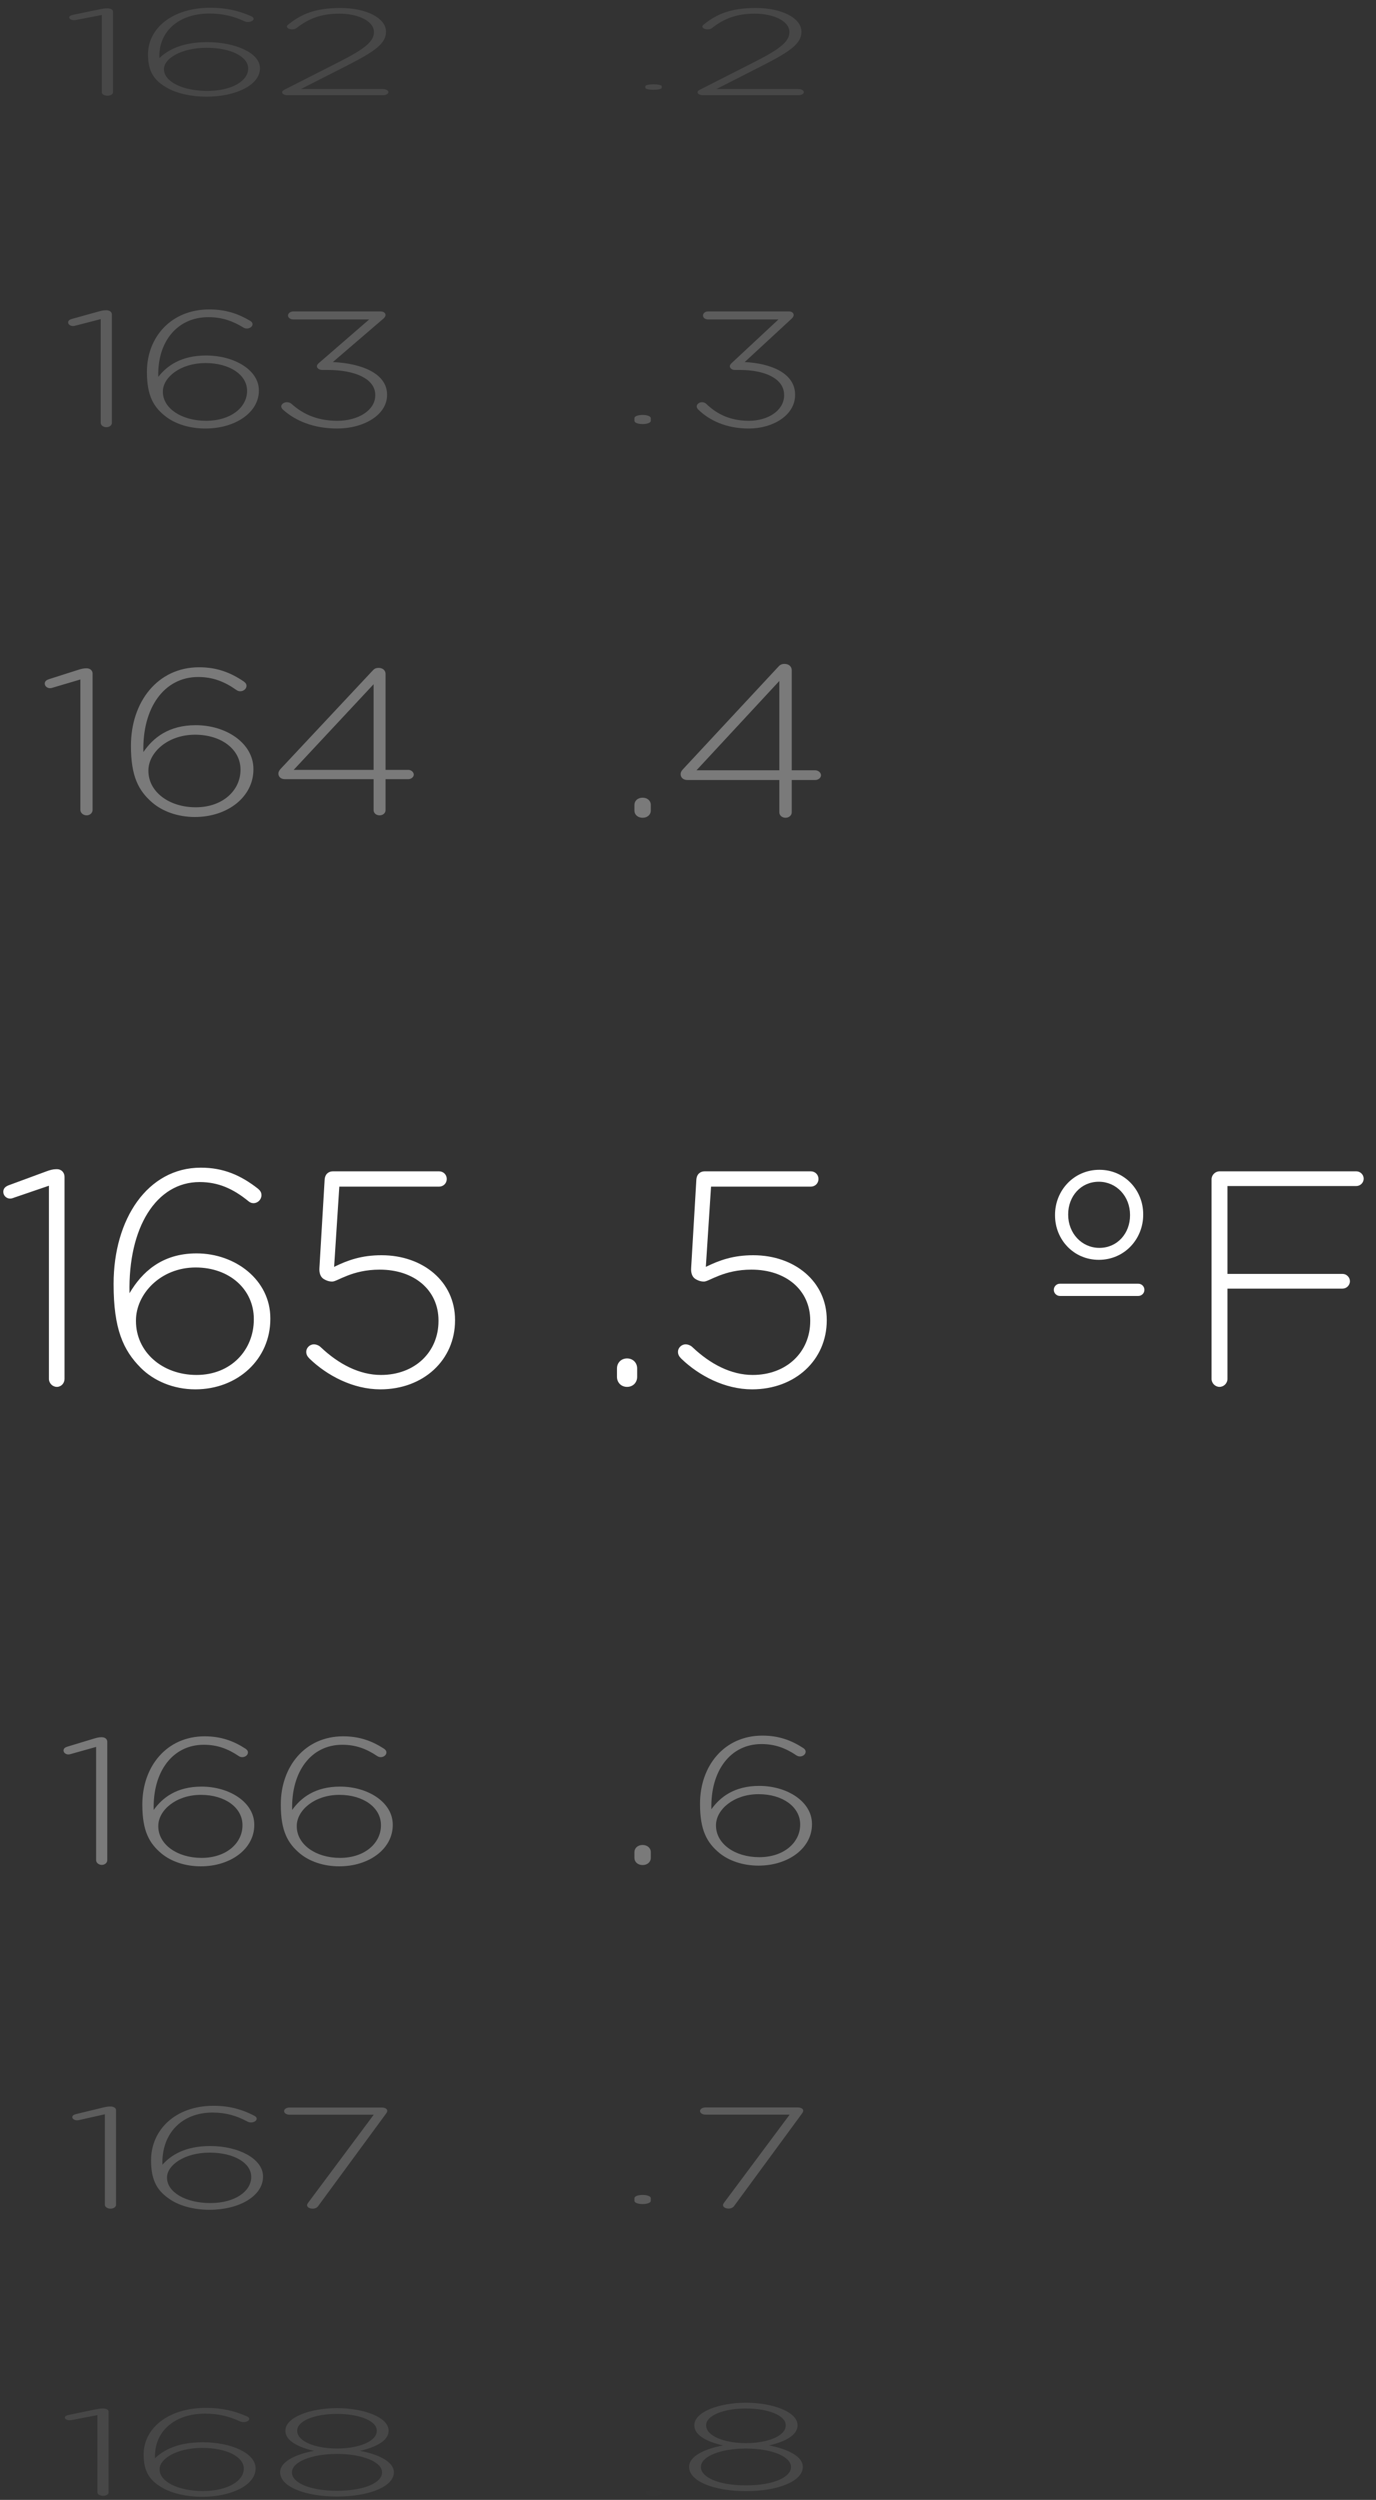 <?xml version="1.0" encoding="UTF-8"?>
<svg width="98px" height="178px" viewBox="0 0 98 178" version="1.1" xmlns="http://www.w3.org/2000/svg" xmlns:xlink="http://www.w3.org/1999/xlink">
    <rect x="0" y="0" width="98" height="178" fill="#333333" stroke="none"/>
    <!-- Generator: Sketch 63.1 (92452) - https://sketch.com -->
    <title>manual-mode-basic-picker@3x</title>
    <desc>Created with Sketch.</desc>
    <g id="Page-1" stroke="none" stroke-width="1" fill="none" fill-rule="evenodd">
        <g id="manual-mode" transform="translate(-116, -191)" fill="#FFFFFF">
            <g id="manual-mode-basic-picker" transform="translate(115.243, 191.552)">
                <path d="M79.015,89.151 C80.846,89.151 82.176,87.669 82.176,85.946 L82.176,85.903 C82.176,84.202 80.868,82.741 79.058,82.741 C77.227,82.741 75.897,84.224 75.897,85.946 L75.897,85.99 C75.897,87.69 77.205,89.151 79.015,89.151 Z M79.058,88.301 C77.794,88.301 76.834,87.254 76.834,85.946 L76.834,85.903 C76.834,84.638 77.728,83.591 79.015,83.591 C80.279,83.591 81.239,84.638 81.239,85.946 L81.239,85.99 C81.239,87.254 80.345,88.301 79.058,88.301 Z M81.827,91.724 C82.067,91.724 82.263,91.528 82.263,91.288 C82.263,91.048 82.067,90.852 81.827,90.852 L76.246,90.852 C76.006,90.852 75.81,91.048 75.81,91.288 C75.81,91.528 76.006,91.724 76.246,91.724 L81.827,91.724 Z M87.612,98.199 C87.917,98.199 88.179,97.938 88.179,97.632 L88.179,91.201 L96.377,91.201 C96.66,91.201 96.9,90.961 96.9,90.677 C96.9,90.394 96.66,90.154 96.377,90.154 L88.179,90.154 L88.179,83.897 L97.358,83.897 C97.641,83.897 97.881,83.657 97.881,83.373 C97.881,83.09 97.641,82.85 97.358,82.85 L87.612,82.85 C87.307,82.85 87.045,83.112 87.045,83.417 L87.045,97.632 C87.045,97.938 87.307,98.199 87.612,98.199 Z" id="ºF" fill-rule="nonzero"></path>
                <path d="M4.808,98.199 C5.113,98.199 5.353,97.938 5.353,97.632 L5.353,83.243 C5.353,82.959 5.157,82.698 4.808,82.698 L4.764,82.698 C4.524,82.698 4.306,82.763 4.067,82.85 L1.407,83.831 C1.167,83.918 0.992,84.049 0.992,84.311 C0.992,84.573 1.21,84.791 1.472,84.791 C1.559,84.791 1.646,84.769 1.755,84.725 L4.241,83.875 L4.241,97.632 C4.241,97.938 4.503,98.199 4.808,98.199 Z M14.669,98.374 C17.678,98.374 20.011,96.237 20.011,93.359 L20.011,93.315 C20.011,90.59 17.525,88.693 14.756,88.693 C12.271,88.693 10.854,90.045 9.982,91.528 C9.873,86.862 11.879,83.613 14.975,83.613 C16.304,83.613 17.373,84.093 18.463,84.987 C18.572,85.074 18.681,85.118 18.812,85.118 C19.117,85.118 19.379,84.856 19.379,84.551 C19.379,84.355 19.291,84.224 19.139,84.093 C17.918,83.134 16.675,82.589 15.062,82.589 C11.268,82.589 8.848,86.251 8.848,90.852 L8.848,90.895 C8.848,94.057 9.524,95.583 10.788,96.847 C11.704,97.763 13.099,98.374 14.669,98.374 Z M14.756,97.349 C12.293,97.349 10.44,95.692 10.44,93.512 L10.44,93.468 C10.44,91.593 12.184,89.696 14.691,89.696 C17.111,89.696 18.834,91.266 18.834,93.359 L18.834,93.403 C18.834,95.561 17.22,97.349 14.756,97.349 Z M27.845,98.374 C30.919,98.374 33.165,96.281 33.165,93.468 L33.165,93.424 C33.165,90.699 30.875,88.824 27.932,88.824 C26.515,88.824 25.534,89.173 24.553,89.653 L24.923,83.94 L32.031,83.94 C32.336,83.94 32.576,83.7 32.576,83.395 C32.576,83.09 32.336,82.85 32.031,82.85 L24.465,82.85 C24.16,82.85 23.898,83.046 23.877,83.461 L23.506,89.74 C23.484,90.067 23.571,90.35 23.789,90.503 C23.964,90.612 24.16,90.699 24.422,90.699 C24.792,90.699 25.817,89.849 27.801,89.849 C30.265,89.849 31.987,91.31 31.987,93.468 L31.987,93.512 C31.987,95.714 30.308,97.349 27.888,97.349 C26.362,97.349 24.88,96.586 23.593,95.365 C23.484,95.256 23.288,95.169 23.114,95.169 C22.808,95.169 22.568,95.43 22.568,95.692 C22.568,95.888 22.634,96.019 22.808,96.193 C24.051,97.393 25.904,98.374 27.845,98.374 Z" id="165" fill-rule="nonzero"></path>
                <path d="M45.417,98.199 C45.832,98.199 46.137,97.894 46.137,97.48 L46.137,96.891 C46.137,96.477 45.832,96.172 45.417,96.172 C45.003,96.172 44.698,96.477 44.698,96.891 L44.698,97.48 C44.698,97.894 45.003,98.199 45.417,98.199 Z M54.319,98.374 C57.394,98.374 59.639,96.281 59.639,93.468 L59.639,93.424 C59.639,90.699 57.35,88.824 54.407,88.824 C52.989,88.824 52.008,89.173 51.027,89.653 L51.398,83.94 L58.505,83.94 C58.811,83.94 59.051,83.7 59.051,83.395 C59.051,83.09 58.811,82.85 58.505,82.85 L50.94,82.85 C50.635,82.85 50.373,83.046 50.351,83.461 L49.981,89.74 C49.959,90.067 50.046,90.35 50.264,90.503 C50.439,90.612 50.635,90.699 50.896,90.699 C51.267,90.699 52.292,89.849 54.276,89.849 C56.739,89.849 58.462,91.31 58.462,93.468 L58.462,93.512 C58.462,95.714 56.783,97.349 54.363,97.349 C52.837,97.349 51.354,96.586 50.068,95.365 C49.959,95.256 49.763,95.169 49.588,95.169 C49.283,95.169 49.043,95.43 49.043,95.692 C49.043,95.888 49.109,96.019 49.283,96.193 C50.526,97.393 52.379,98.374 54.319,98.374 Z" id=".5" fill-rule="nonzero"></path>
                <path d="M46.524,57.675 C46.86,57.675 47.107,57.46 47.107,57.168 L47.107,56.753 C47.107,56.461 46.86,56.246 46.524,56.246 C46.189,56.246 45.941,56.461 45.941,56.753 L45.941,57.168 C45.941,57.46 46.189,57.675 46.524,57.675 Z M56.703,57.675 C56.95,57.675 57.145,57.506 57.145,57.291 L57.145,54.986 L58.823,54.986 C59.035,54.986 59.229,54.832 59.229,54.648 C59.229,54.464 59.035,54.295 58.823,54.295 L57.145,54.295 L57.145,47.166 C57.145,46.904 56.933,46.72 56.633,46.72 C56.421,46.72 56.297,46.797 56.191,46.92 L49.373,54.248 C49.267,54.371 49.232,54.479 49.232,54.571 C49.232,54.817 49.426,54.986 49.709,54.986 L56.262,54.986 L56.262,57.291 C56.262,57.506 56.456,57.675 56.703,57.675 Z M56.262,54.295 L50.362,54.295 L56.262,47.934 L56.262,54.295 Z" id=".4" opacity="0.35"></path>
                <path d="M6.482,57.121 C6.482,57.327 6.687,57.504 6.925,57.504 C7.164,57.504 7.351,57.327 7.351,57.121 L7.351,47.402 C7.351,47.211 7.198,47.034 6.925,47.034 L6.891,47.034 C6.704,47.034 6.533,47.078 6.346,47.137 L4.267,47.8 C4.08,47.858 3.944,47.947 3.944,48.124 C3.944,48.3 4.114,48.448 4.318,48.448 C4.387,48.448 4.455,48.433 4.54,48.403 L6.482,47.829 L6.482,57.121 Z M14.632,57.621 C16.983,57.621 18.806,56.178 18.806,54.235 L18.806,54.205 C18.806,52.364 16.864,51.083 14.7,51.083 C12.758,51.083 11.65,51.996 10.969,52.998 C10.883,49.846 12.451,47.652 14.87,47.652 C15.91,47.652 16.745,47.976 17.597,48.58 C17.682,48.639 17.767,48.668 17.869,48.668 C18.108,48.668 18.312,48.492 18.312,48.286 C18.312,48.153 18.244,48.065 18.125,47.976 C17.171,47.328 16.2,46.96 14.939,46.96 C11.974,46.96 10.083,49.434 10.083,52.541 L10.083,52.571 C10.083,54.706 10.611,55.737 11.599,56.591 C12.315,57.209 13.405,57.621 14.632,57.621 L14.632,57.621 Z M14.7,56.929 C12.775,56.929 11.326,55.81 11.326,54.338 L11.326,54.308 C11.326,53.042 12.69,51.761 14.649,51.761 C16.54,51.761 17.886,52.821 17.886,54.235 L17.886,54.264 C17.886,55.722 16.625,56.929 14.7,56.929 L14.7,56.929 Z M27.365,57.135 C27.365,57.342 27.552,57.504 27.791,57.504 C28.029,57.504 28.217,57.342 28.217,57.135 L28.217,54.927 L29.836,54.927 C30.04,54.927 30.227,54.779 30.227,54.603 C30.227,54.426 30.04,54.264 29.836,54.264 L28.217,54.264 L28.217,47.431 C28.217,47.181 28.012,47.004 27.723,47.004 C27.518,47.004 27.399,47.078 27.297,47.196 L20.72,54.22 C20.618,54.338 20.584,54.441 20.584,54.529 C20.584,54.765 20.771,54.927 21.044,54.927 L27.365,54.927 L27.365,57.135 Z M21.674,54.264 L27.365,48.168 L27.365,54.264 L21.674,54.264 Z" id="164" opacity="0.35"></path>
                <path d="M7.93,29.562 C7.93,29.726 8.117,29.866 8.335,29.866 C8.553,29.866 8.724,29.726 8.724,29.562 L8.724,21.832 C8.724,21.679 8.584,21.539 8.335,21.539 L8.304,21.539 C8.132,21.539 7.977,21.574 7.805,21.621 L5.905,22.148 C5.734,22.195 5.609,22.265 5.609,22.406 C5.609,22.546 5.765,22.663 5.952,22.663 C6.014,22.663 6.077,22.652 6.155,22.628 L7.93,22.171 L7.93,29.562 Z M15.379,29.96 C17.528,29.96 19.194,28.812 19.194,27.266 L19.194,27.243 C19.194,25.779 17.419,24.76 15.441,24.76 C13.666,24.76 12.653,25.486 12.03,26.282 C11.953,23.776 13.385,22.031 15.597,22.031 C16.547,22.031 17.31,22.289 18.088,22.769 C18.166,22.816 18.244,22.839 18.338,22.839 C18.556,22.839 18.743,22.698 18.743,22.534 C18.743,22.429 18.68,22.359 18.571,22.289 C17.699,21.773 16.811,21.48 15.659,21.48 C12.949,21.48 11.221,23.448 11.221,25.919 L11.221,25.943 C11.221,27.641 11.703,28.461 12.607,29.14 C13.261,29.632 14.257,29.96 15.379,29.96 L15.379,29.96 Z M15.441,29.41 C13.681,29.41 12.357,28.519 12.357,27.348 L12.357,27.325 C12.357,26.318 13.603,25.299 15.394,25.299 C17.123,25.299 18.353,26.142 18.353,27.266 L18.353,27.29 C18.353,28.449 17.201,29.41 15.441,29.41 L15.441,29.41 Z M24.774,29.96 C26.658,29.96 28.325,29 28.325,27.571 L28.325,27.547 C28.325,26.048 26.534,25.322 24.463,25.228 L28.076,22.125 C28.154,22.054 28.216,21.961 28.216,21.879 C28.216,21.726 28.06,21.621 27.858,21.621 L21.659,21.621 C21.441,21.621 21.27,21.75 21.27,21.914 C21.27,22.078 21.441,22.195 21.659,22.195 L27.048,22.195 L23.466,25.299 C23.373,25.381 23.326,25.451 23.326,25.521 C23.326,25.673 23.497,25.79 23.7,25.79 L24.089,25.79 C26.051,25.79 27.484,26.423 27.484,27.571 L27.484,27.594 C27.484,28.672 26.254,29.41 24.79,29.41 C23.419,29.41 22.376,28.976 21.519,28.203 C21.457,28.145 21.332,28.086 21.192,28.086 C20.974,28.086 20.787,28.227 20.787,28.391 C20.787,28.473 20.85,28.555 20.896,28.601 C21.768,29.398 23.077,29.96 24.774,29.96 L24.774,29.96 Z" id="163" opacity="0.2"></path>
                <path d="M54.083,29.96 C55.835,29.96 57.385,29 57.385,27.571 L57.385,27.547 C57.385,26.048 55.72,25.322 53.794,25.228 L57.153,22.125 C57.225,22.054 57.283,21.961 57.283,21.879 C57.283,21.726 57.139,21.621 56.95,21.621 L51.188,21.621 C50.985,21.621 50.826,21.75 50.826,21.914 C50.826,22.078 50.985,22.195 51.188,22.195 L56.197,22.195 L52.867,25.299 C52.78,25.381 52.737,25.451 52.737,25.521 C52.737,25.673 52.896,25.79 53.084,25.79 L53.446,25.79 C55.271,25.79 56.603,26.423 56.603,27.571 L56.603,27.594 C56.603,28.672 55.459,29.41 54.098,29.41 C52.824,29.41 51.854,28.976 51.057,28.203 C50.999,28.145 50.883,28.086 50.753,28.086 C50.55,28.086 50.377,28.227 50.377,28.391 C50.377,28.473 50.435,28.555 50.478,28.601 C51.289,29.398 52.505,29.96 54.083,29.96 L54.083,29.96 Z" id="Path" opacity="0.2"></path>
                <path d="M46.524,29.643 C46.86,29.643 47.107,29.545 47.107,29.412 L47.107,29.223 C47.107,29.09 46.86,28.992 46.524,28.992 C46.189,28.992 45.941,29.09 45.941,29.223 L45.941,29.412 C45.941,29.545 46.189,29.643 46.524,29.643 Z" id="Path" opacity="0.2"></path>
                <path d="M47.303,5.84 C47.638,5.84 47.886,5.781 47.886,5.702 L47.886,5.589 C47.886,5.509 47.638,5.451 47.303,5.451 C46.967,5.451 46.72,5.509 46.72,5.589 L46.72,5.702 C46.72,5.781 46.967,5.84 47.303,5.84 Z" id="Path" fill-opacity="0.1"></path>
                <path d="M8.008,6.034 C8.008,6.157 8.195,6.262 8.413,6.262 C8.631,6.262 8.802,6.157 8.802,6.034 L8.802,0.262 C8.802,0.149 8.662,0.044 8.413,0.044 L8.382,0.044 C8.21,0.044 8.054,0.07 7.883,0.105 L5.983,0.498 C5.812,0.533 5.687,0.586 5.687,0.691 C5.687,0.796 5.843,0.883 6.03,0.883 C6.092,0.883 6.155,0.875 6.232,0.857 L8.008,0.516 L8.008,6.034 Z M15.457,6.332 C17.606,6.332 19.272,5.475 19.272,4.32 L19.272,4.303 C19.272,3.21 17.497,2.449 15.519,2.449 C13.743,2.449 12.731,2.991 12.108,3.586 C12.03,1.714 13.463,0.411 15.675,0.411 C16.625,0.411 17.388,0.603 18.166,0.962 C18.244,0.997 18.322,1.014 18.415,1.014 C18.633,1.014 18.82,0.91 18.82,0.787 C18.82,0.708 18.758,0.656 18.649,0.603 C17.777,0.219 16.889,0 15.737,0 C13.027,0 11.298,1.469 11.298,3.314 L11.298,3.332 C11.298,4.6 11.781,5.212 12.684,5.719 C13.339,6.087 14.335,6.332 15.457,6.332 L15.457,6.332 Z M15.519,5.921 C13.759,5.921 12.435,5.256 12.435,4.381 L12.435,4.364 C12.435,3.612 13.681,2.851 15.472,2.851 C17.201,2.851 18.431,3.481 18.431,4.32 L18.431,4.338 C18.431,5.203 17.279,5.921 15.519,5.921 L15.519,5.921 Z M20.85,6.017 C20.85,6.139 21.021,6.227 21.239,6.227 L28.029,6.227 C28.247,6.227 28.418,6.13 28.418,6.008 C28.418,5.886 28.247,5.789 28.029,5.789 L22.189,5.789 L25.522,4.093 C27.437,3.113 28.247,2.554 28.247,1.714 L28.247,1.697 C28.247,0.743 26.861,0.017 25.008,0.017 C23.17,0.017 22.173,0.472 21.255,1.224 C21.208,1.259 21.192,1.303 21.192,1.338 C21.192,1.452 21.364,1.539 21.566,1.539 C21.706,1.539 21.8,1.504 21.877,1.443 C22.718,0.787 23.606,0.42 24.93,0.42 C26.238,0.42 27.39,0.936 27.39,1.732 C27.39,2.379 26.783,2.903 24.977,3.822 L21.037,5.824 C20.912,5.886 20.85,5.938 20.85,6.017 L20.85,6.017 Z" id="162" fill-opacity="0.1"></path>
                <path d="M50.439,6.017 C50.439,6.139 50.61,6.227 50.828,6.227 L57.618,6.227 C57.836,6.227 58.008,6.13 58.008,6.008 C58.008,5.886 57.836,5.789 57.618,5.789 L51.778,5.789 L55.111,4.093 C57.026,3.113 57.836,2.554 57.836,1.714 L57.836,1.697 C57.836,0.743 56.45,0.017 54.597,0.017 C52.759,0.017 51.763,0.472 50.844,1.224 C50.797,1.259 50.782,1.303 50.782,1.338 C50.782,1.452 50.953,1.539 51.155,1.539 C51.296,1.539 51.389,1.504 51.467,1.443 C52.308,0.787 53.195,0.42 54.519,0.42 C55.827,0.42 56.98,0.936 56.98,1.732 C56.98,2.379 56.372,2.903 54.566,3.822 L50.626,5.824 C50.501,5.886 50.439,5.938 50.439,6.017 L50.439,6.017 Z" id="Path" fill-opacity="0.1"></path>
                <path d="M7.603,131.901 C7.603,132.08 7.79,132.234 8.008,132.234 C8.226,132.234 8.397,132.08 8.397,131.901 L8.397,123.462 C8.397,123.296 8.257,123.143 8.008,123.143 L7.977,123.143 C7.805,123.143 7.65,123.181 7.478,123.232 L5.578,123.808 C5.407,123.859 5.282,123.935 5.282,124.089 C5.282,124.242 5.438,124.37 5.625,124.37 C5.687,124.37 5.75,124.357 5.827,124.332 L7.603,123.833 L7.603,131.901 Z M15.052,132.336 C17.201,132.336 18.867,131.083 18.867,129.395 L18.867,129.369 C18.867,127.771 17.092,126.659 15.114,126.659 C13.339,126.659 12.326,127.452 11.703,128.321 C11.625,125.585 13.058,123.68 15.27,123.68 C16.22,123.68 16.983,123.961 17.761,124.485 C17.839,124.536 17.917,124.562 18.011,124.562 C18.229,124.562 18.415,124.409 18.415,124.23 C18.415,124.114 18.353,124.038 18.244,123.961 C17.372,123.398 16.484,123.079 15.332,123.079 C12.622,123.079 10.894,125.227 10.894,127.925 L10.894,127.95 C10.894,129.804 11.376,130.699 12.28,131.441 C12.934,131.978 13.93,132.336 15.052,132.336 L15.052,132.336 Z M15.114,131.735 C13.354,131.735 12.03,130.763 12.03,129.485 L12.03,129.459 C12.03,128.359 13.276,127.247 15.067,127.247 C16.796,127.247 18.026,128.168 18.026,129.395 L18.026,129.421 C18.026,130.686 16.874,131.735 15.114,131.735 L15.114,131.735 Z M24.914,132.336 C27.063,132.336 28.73,131.083 28.73,129.395 L28.73,129.369 C28.73,127.771 26.954,126.659 24.977,126.659 C23.201,126.659 22.189,127.452 21.566,128.321 C21.488,125.585 22.921,123.68 25.132,123.68 C26.082,123.68 26.845,123.961 27.624,124.485 C27.702,124.536 27.78,124.562 27.873,124.562 C28.091,124.562 28.278,124.409 28.278,124.23 C28.278,124.114 28.216,124.038 28.107,123.961 C27.235,123.398 26.347,123.079 25.195,123.079 C22.485,123.079 20.756,125.227 20.756,127.925 L20.756,127.95 C20.756,129.804 21.239,130.699 22.142,131.441 C22.796,131.978 23.793,132.336 24.914,132.336 L24.914,132.336 Z M24.977,131.735 C23.217,131.735 21.893,130.763 21.893,129.485 L21.893,129.459 C21.893,128.359 23.139,127.247 24.93,127.247 C26.658,127.247 27.889,128.168 27.889,129.395 L27.889,129.421 C27.889,130.686 26.736,131.735 24.977,131.735 L24.977,131.735 Z" id="166" opacity="0.35"></path>
                <path d="M55.052,123.029 C56.204,123.029 57.092,123.349 57.964,123.912 C58.073,123.988 58.135,124.065 58.135,124.18 C58.135,124.359 57.948,124.513 57.73,124.513 C57.637,124.513 57.559,124.487 57.481,124.436 C56.703,123.912 55.939,123.63 54.989,123.63 C52.778,123.63 51.345,125.535 51.423,128.272 C52.046,127.402 53.058,126.609 54.834,126.609 C56.812,126.609 58.587,127.722 58.587,129.32 L58.587,129.32 L58.587,129.346 C58.587,131.033 56.921,132.286 54.771,132.286 C53.65,132.286 52.653,131.928 51.999,131.391 C51.096,130.65 50.613,129.755 50.613,127.901 L50.613,127.901 L50.613,127.875 C50.613,125.177 52.342,123.029 55.052,123.029 Z M54.787,127.198 C52.996,127.198 51.75,128.31 51.75,129.41 L51.75,129.41 L51.75,129.435 C51.75,130.714 53.074,131.685 54.834,131.685 C56.593,131.685 57.746,130.637 57.746,129.371 L57.746,129.371 L57.746,129.346 C57.746,128.118 56.516,127.198 54.787,127.198 Z" id="Combined-Shape" opacity="0.35"></path>
                <path d="M46.524,132.245 C46.86,132.245 47.107,132.03 47.107,131.738 L47.107,131.323 C47.107,131.031 46.86,130.816 46.524,130.816 C46.189,130.816 45.941,131.031 45.941,131.323 L45.941,131.738 C45.941,132.03 46.189,132.245 46.524,132.245 Z" id="Path" opacity="0.35"></path>
                <path d="M8.226,156.445 C8.226,156.588 8.413,156.711 8.631,156.711 C8.849,156.711 9.02,156.588 9.02,156.445 L9.02,149.694 C9.02,149.561 8.88,149.438 8.631,149.438 L8.6,149.438 C8.428,149.438 8.272,149.469 8.101,149.51 L6.201,149.97 C6.03,150.011 5.905,150.072 5.905,150.195 C5.905,150.318 6.061,150.42 6.248,150.42 C6.31,150.42 6.373,150.41 6.45,150.389 L8.226,149.99 L8.226,156.445 Z M15.675,156.792 C17.824,156.792 19.49,155.79 19.49,154.44 L19.49,154.419 C19.49,153.141 17.715,152.251 15.737,152.251 C13.961,152.251 12.949,152.885 12.326,153.581 C12.248,151.392 13.681,149.868 15.893,149.868 C16.843,149.868 17.606,150.093 18.384,150.512 C18.462,150.553 18.54,150.573 18.633,150.573 C18.852,150.573 19.038,150.451 19.038,150.307 C19.038,150.215 18.976,150.154 18.867,150.093 C17.995,149.642 17.107,149.387 15.955,149.387 C13.245,149.387 11.516,151.105 11.516,153.263 L11.516,153.284 C11.516,154.767 11.999,155.483 12.903,156.076 C13.557,156.506 14.553,156.792 15.675,156.792 L15.675,156.792 Z M15.737,156.312 C13.977,156.312 12.653,155.534 12.653,154.511 L12.653,154.491 C12.653,153.611 13.899,152.721 15.69,152.721 C17.419,152.721 18.649,153.458 18.649,154.44 L18.649,154.46 C18.649,155.473 17.497,156.312 15.737,156.312 L15.737,156.312 Z M22.625,156.465 C22.625,156.608 22.812,156.711 23.03,156.711 C23.217,156.711 23.357,156.619 23.419,156.526 L28.247,149.949 C28.294,149.888 28.34,149.806 28.34,149.745 C28.34,149.602 28.169,149.51 27.951,149.51 L21.379,149.51 C21.161,149.51 20.99,149.622 20.99,149.765 C20.99,149.908 21.161,150.021 21.379,150.021 L27.375,150.021 L22.687,156.312 C22.656,156.353 22.625,156.424 22.625,156.465 L22.625,156.465 Z" id="167" opacity="0.2"></path>
                <path d="M52.249,156.46 C52.249,156.603 52.435,156.705 52.653,156.705 C52.84,156.705 52.98,156.613 53.043,156.521 L57.871,149.944 C57.917,149.882 57.964,149.801 57.964,149.739 C57.964,149.596 57.793,149.504 57.575,149.504 L51.003,149.504 C50.785,149.504 50.613,149.617 50.613,149.76 C50.613,149.903 50.785,150.015 51.003,150.015 L56.998,150.015 L52.311,156.306 C52.28,156.347 52.249,156.419 52.249,156.46 L52.249,156.46 Z" id="Path" opacity="0.2"></path>
                <path d="M46.524,156.384 C46.86,156.384 47.107,156.286 47.107,156.153 L47.107,155.964 C47.107,155.831 46.86,155.733 46.524,155.733 C46.189,155.733 45.941,155.831 45.941,155.964 L45.941,156.153 C45.941,156.286 46.189,156.384 46.524,156.384 Z" id="Path" opacity="0.2"></path>
                <path d="M7.696,176.93 C7.696,177.052 7.883,177.157 8.101,177.157 C8.319,177.157 8.491,177.052 8.491,176.93 L8.491,171.158 C8.491,171.044 8.35,170.939 8.101,170.939 L8.07,170.939 C7.899,170.939 7.743,170.965 7.572,171 L5.672,171.394 C5.5,171.429 5.376,171.481 5.376,171.586 C5.376,171.691 5.532,171.779 5.718,171.779 C5.781,171.779 5.843,171.77 5.921,171.752 L7.696,171.411 L7.696,176.93 Z M15.145,177.227 C17.294,177.227 18.961,176.37 18.961,175.216 L18.961,175.198 C18.961,174.105 17.185,173.344 15.207,173.344 C13.432,173.344 12.42,173.886 11.797,174.481 C11.719,172.609 13.152,171.306 15.363,171.306 C16.313,171.306 17.076,171.499 17.855,171.857 C17.933,171.892 18.011,171.91 18.104,171.91 C18.322,171.91 18.509,171.805 18.509,171.682 C18.509,171.604 18.447,171.551 18.338,171.499 C17.465,171.114 16.578,170.895 15.425,170.895 C12.716,170.895 10.987,172.365 10.987,174.21 L10.987,174.227 C10.987,175.495 11.47,176.108 12.373,176.615 C13.027,176.982 14.024,177.227 15.145,177.227 L15.145,177.227 Z M15.207,176.816 C13.448,176.816 12.124,176.151 12.124,175.277 L12.124,175.259 C12.124,174.507 13.37,173.746 15.161,173.746 C16.889,173.746 18.12,174.376 18.12,175.216 L18.12,175.233 C18.12,176.099 16.967,176.816 15.207,176.816 L15.207,176.816 Z M24.759,177.209 C27.048,177.209 28.808,176.501 28.808,175.487 L28.808,175.469 C28.808,174.752 27.764,174.21 26.394,173.956 C27.468,173.711 28.434,173.257 28.434,172.531 L28.434,172.513 C28.434,171.56 26.643,170.913 24.759,170.913 C22.874,170.913 21.083,171.56 21.083,172.513 L21.083,172.531 C21.083,173.257 22.049,173.711 23.123,173.956 C21.753,174.21 20.709,174.752 20.709,175.469 L20.709,175.487 C20.709,176.501 22.469,177.209 24.759,177.209 L24.759,177.209 Z M24.759,173.79 C23.217,173.79 21.924,173.283 21.924,172.531 L21.924,172.513 C21.924,171.822 23.17,171.324 24.759,171.324 C26.347,171.324 27.593,171.822 27.593,172.513 L27.593,172.531 C27.593,173.283 26.3,173.79 24.759,173.79 L24.759,173.79 Z M24.759,176.798 C22.75,176.798 21.55,176.195 21.55,175.504 L21.55,175.487 C21.55,174.726 22.983,174.175 24.759,174.175 C26.534,174.175 27.967,174.726 27.967,175.487 L27.967,175.504 C27.967,176.195 26.768,176.798 24.759,176.798 L24.759,176.798 Z" id="168" opacity="0.1"></path>
                <path d="M53.884,170.528 C55.768,170.528 57.559,171.175 57.559,172.128 L57.559,172.128 L57.559,172.146 C57.559,172.872 56.593,173.326 55.519,173.571 C56.889,173.825 57.933,174.367 57.933,175.084 L57.933,175.084 L57.933,175.102 C57.933,176.116 56.173,176.825 53.884,176.825 C51.594,176.825 49.835,176.116 49.835,175.102 L49.835,175.102 L49.835,175.084 C49.835,174.367 50.878,173.825 52.249,173.571 C51.174,173.326 50.208,172.872 50.208,172.146 L50.208,172.146 L50.208,172.128 C50.208,171.175 51.999,170.528 53.884,170.528 Z M53.884,173.79 C52.108,173.79 50.676,174.341 50.676,175.102 L50.676,175.102 L50.676,175.119 C50.676,175.81 51.875,176.414 53.884,176.414 C55.893,176.414 57.092,175.81 57.092,175.119 L57.092,175.119 L57.092,175.102 C57.092,174.341 55.659,173.79 53.884,173.79 Z M53.884,170.939 C52.295,170.939 51.049,171.438 51.049,172.128 L51.049,172.128 L51.049,172.146 C51.049,172.898 52.342,173.405 53.884,173.405 C55.425,173.405 56.718,172.898 56.718,172.146 L56.718,172.146 L56.718,172.128 C56.718,171.438 55.472,170.939 53.884,170.939 Z" id="Combined-Shape" opacity="0.1"></path>
                <path d="M47.303,177.147 C47.638,177.147 47.886,177.088 47.886,177.009 L47.886,176.895 C47.886,176.816 47.638,176.757 47.303,176.757 C46.967,176.757 46.72,176.816 46.72,176.895 L46.72,177.009 C46.72,177.088 46.967,177.147 47.303,177.147 Z" id="Path" fill-opacity="0.05" opacity="0.1"></path>
            </g>
        </g>
    </g>
</svg>
